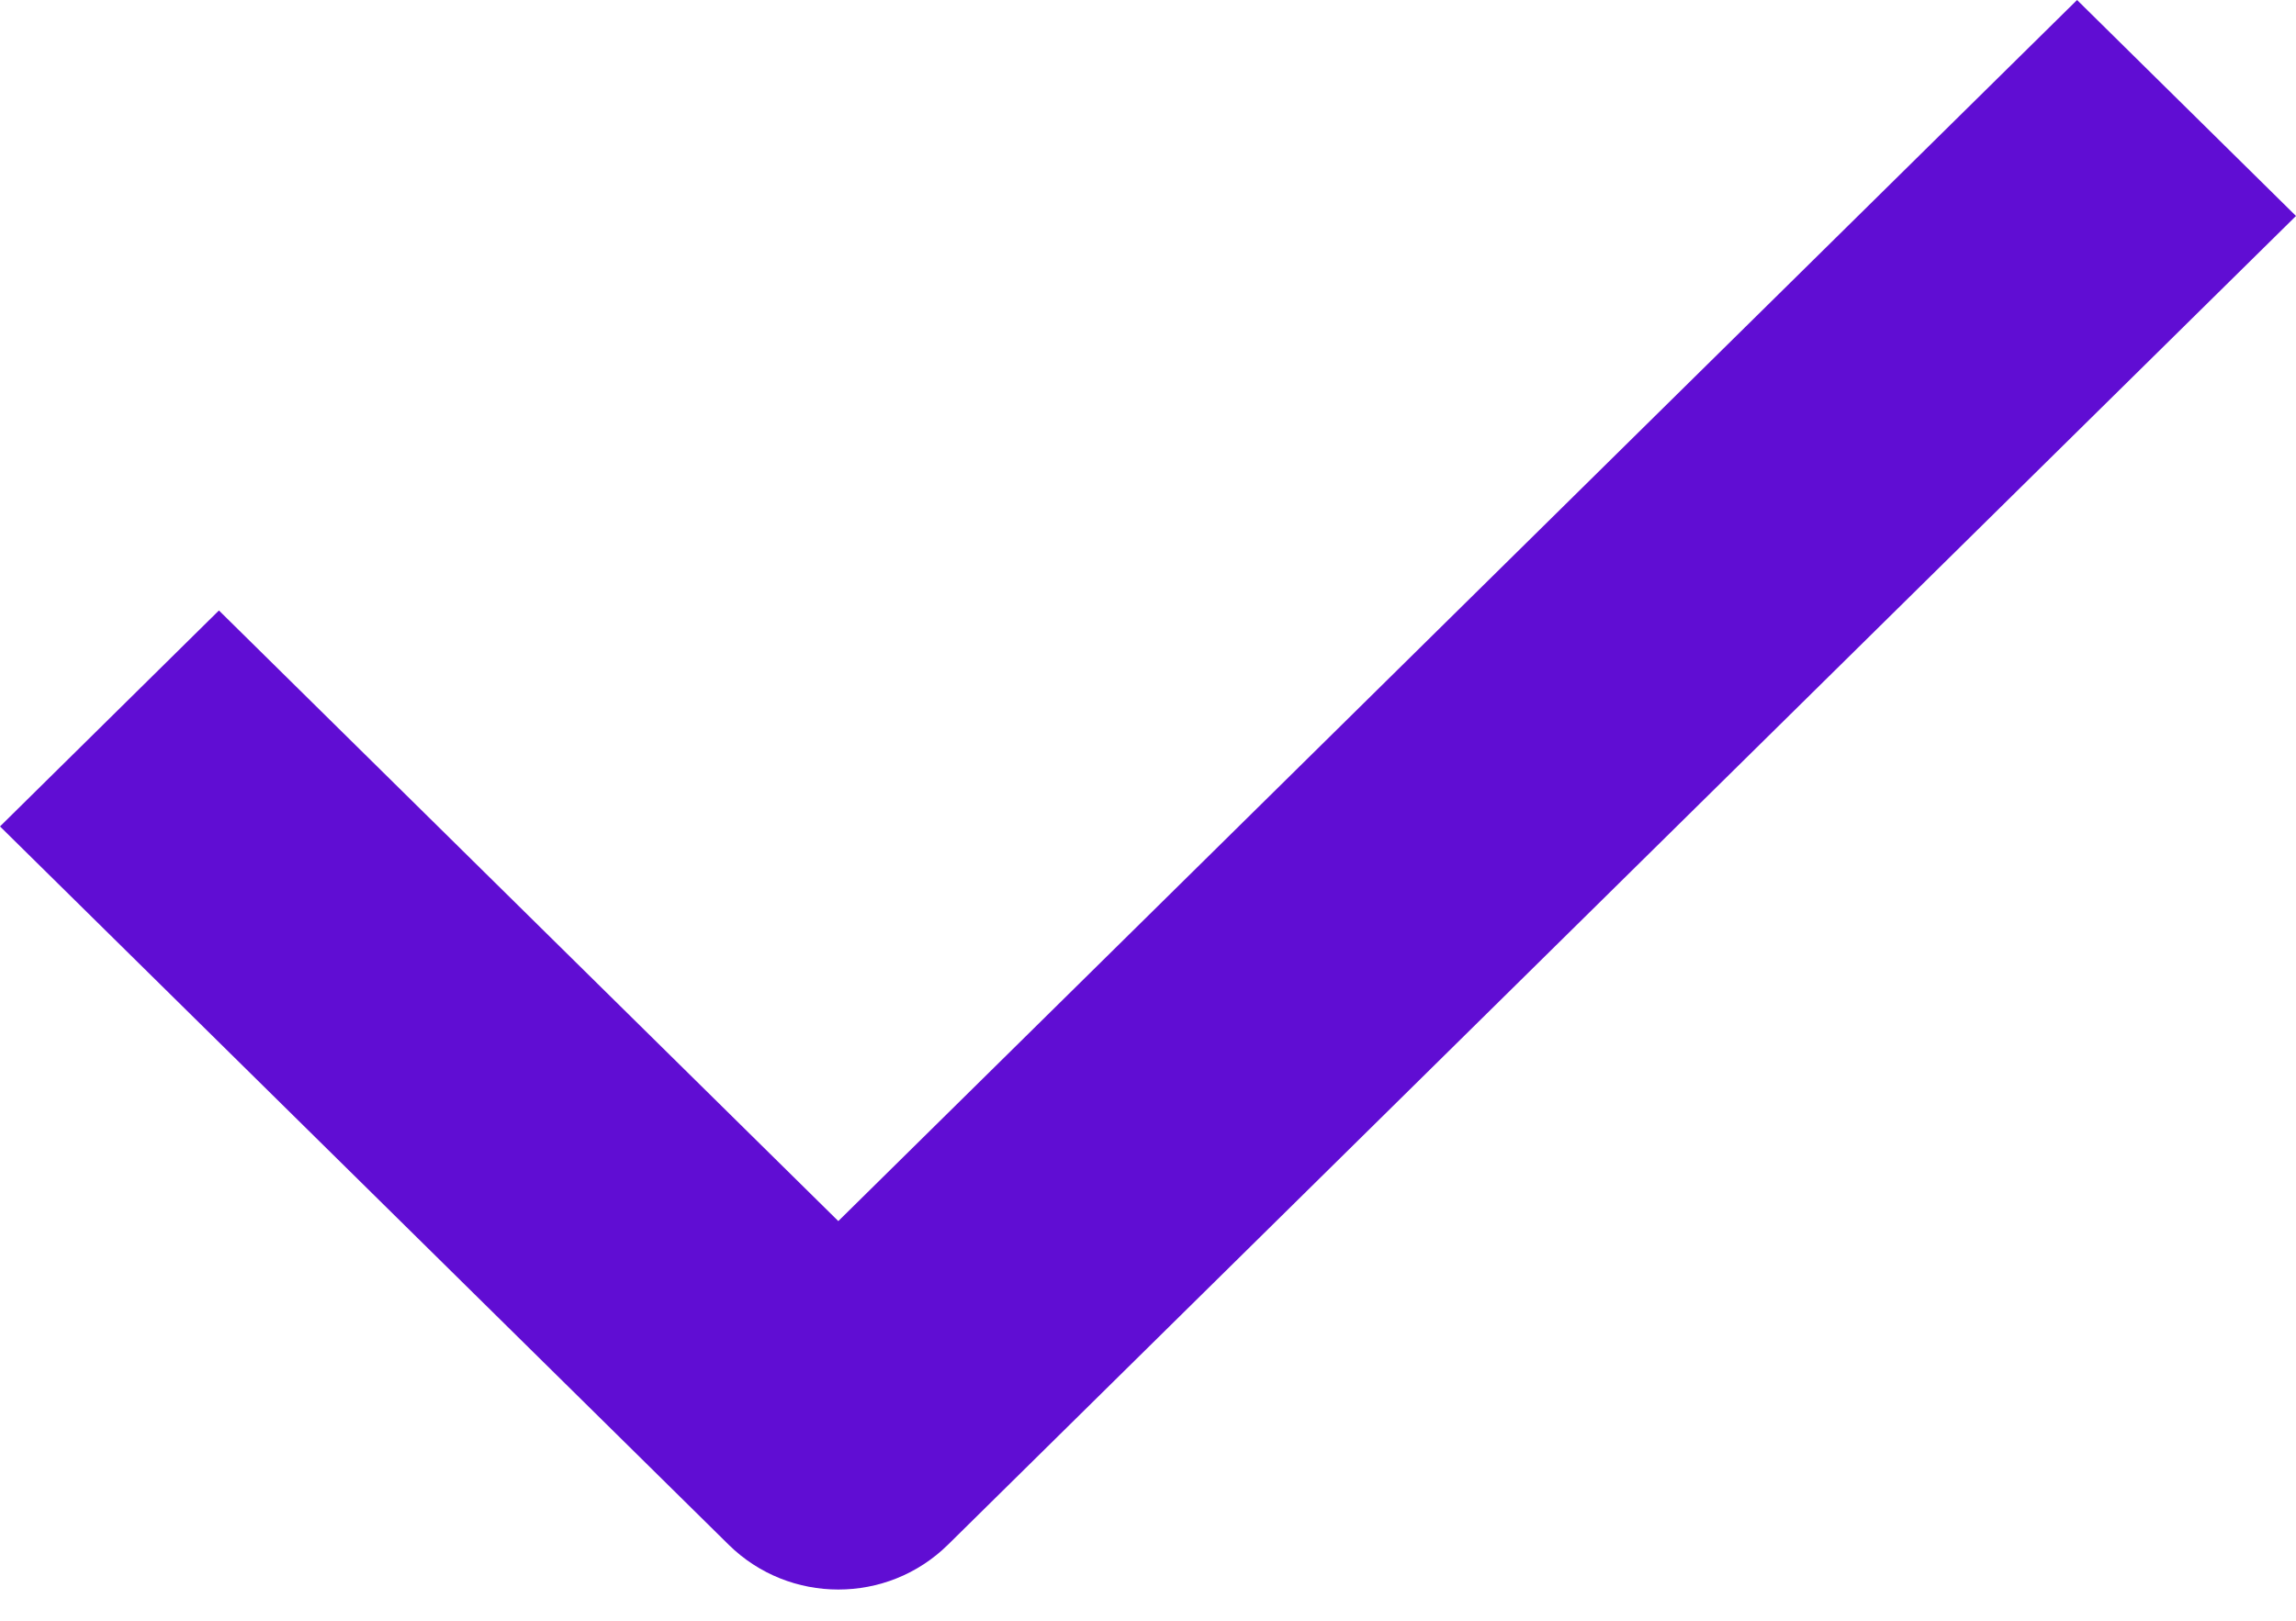 <?xml version="1.0" encoding="UTF-8"?> <svg xmlns="http://www.w3.org/2000/svg" width="17" height="12" viewBox="0 0 17 12" fill="none"><path d="M6.207 11.769C5.914 11.769 5.621 11.659 5.396 11.438L0 6.119L1.621 4.52L6.207 9.041L15.379 0L17 1.599L7.018 11.438C6.793 11.659 6.501 11.769 6.207 11.769Z" fill="#600DD3"></path></svg> 